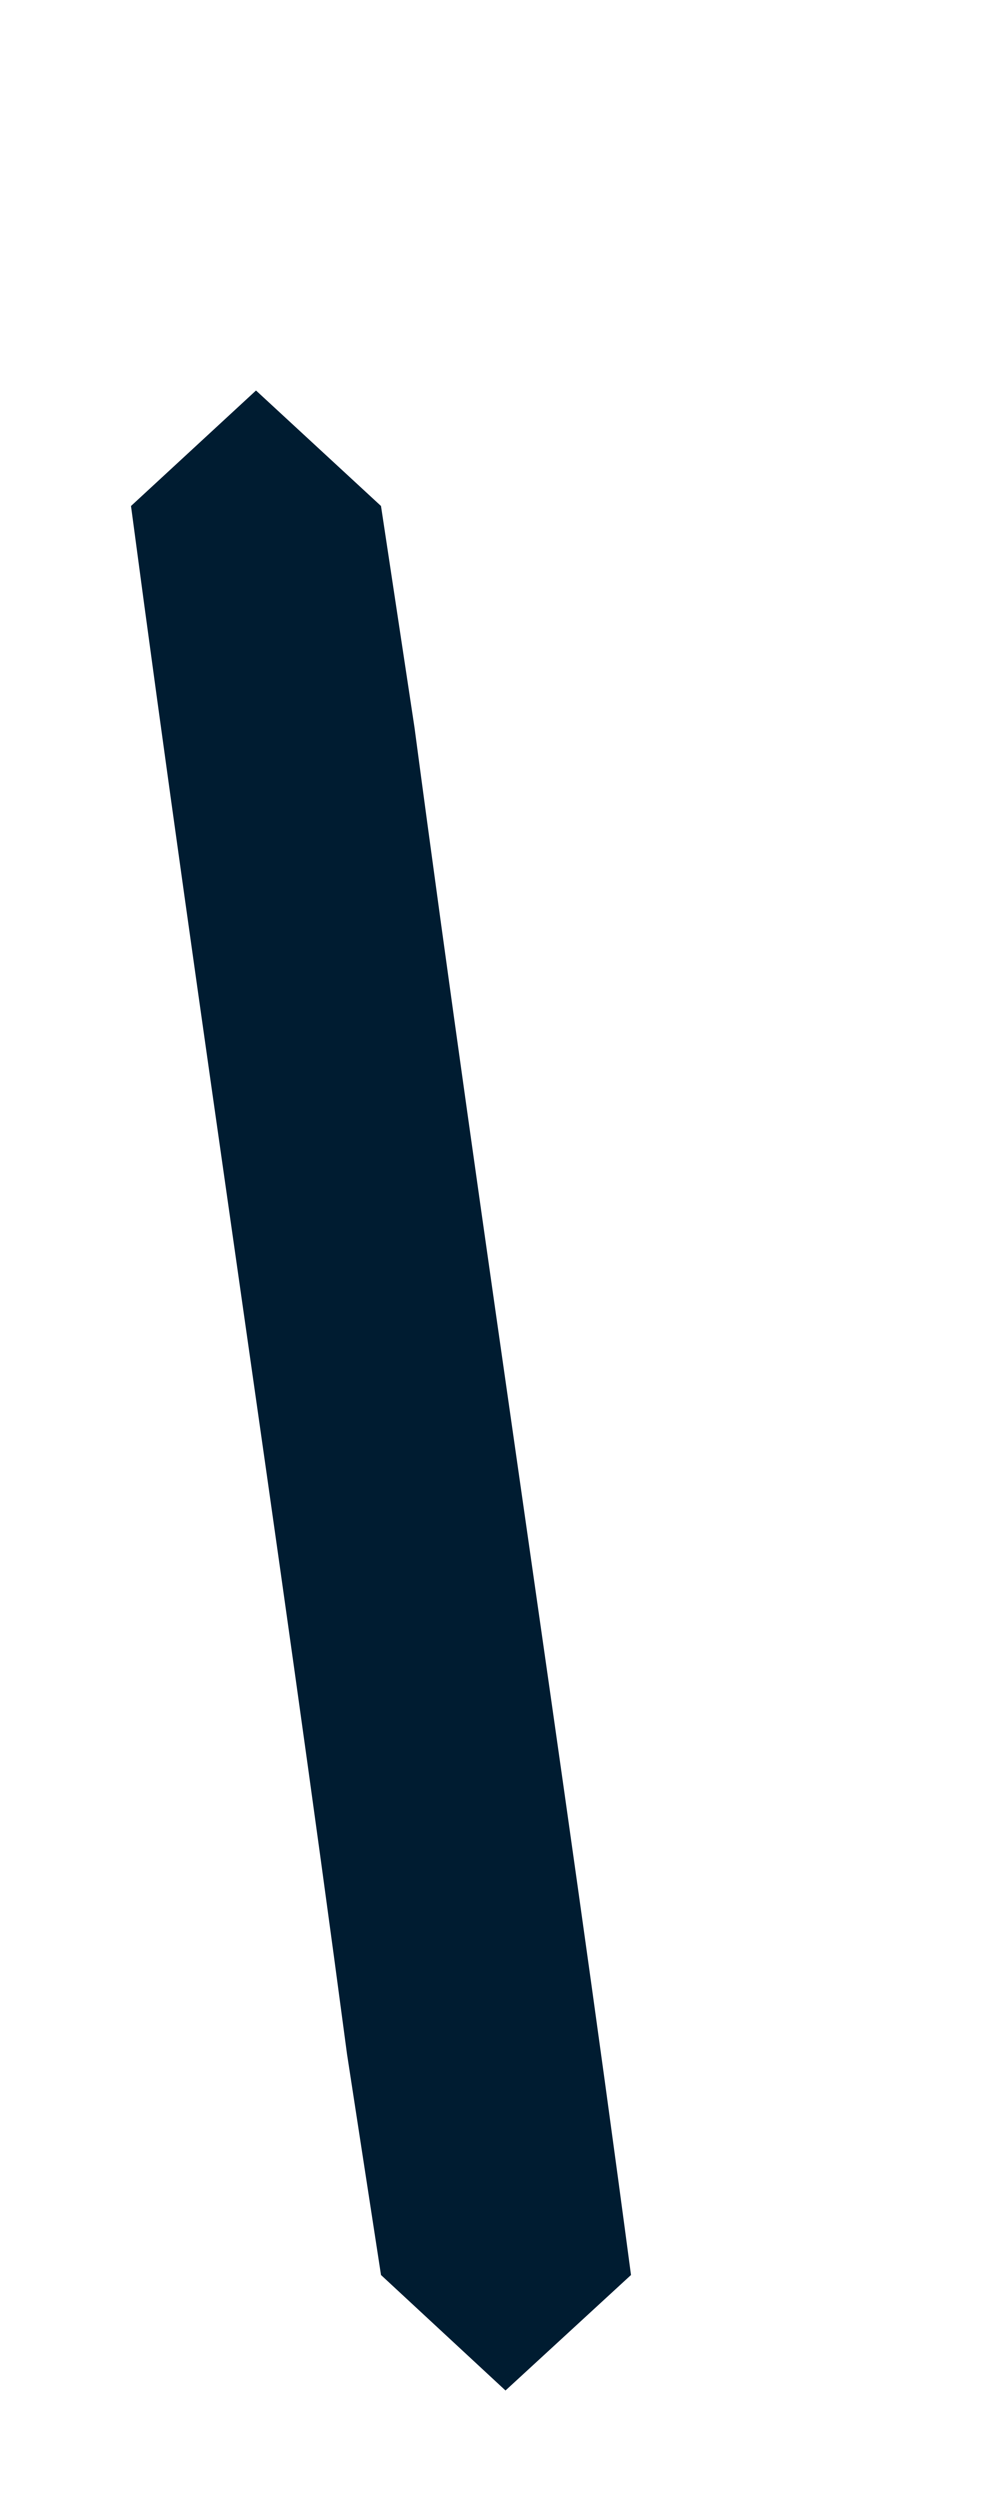 <svg width="2" height="5" viewBox="0 0 2 5" fill="none" xmlns="http://www.w3.org/2000/svg">
<path d="M0.262 1.012C0.399 2.044 0.557 3.076 0.694 4.108L0.762 4.55L1.011 4.781L1.262 4.55C1.125 3.518 0.966 2.487 0.829 1.455L0.762 1.012L0.512 0.781L0.262 1.012Z" fill="#001C31"/>
</svg>
